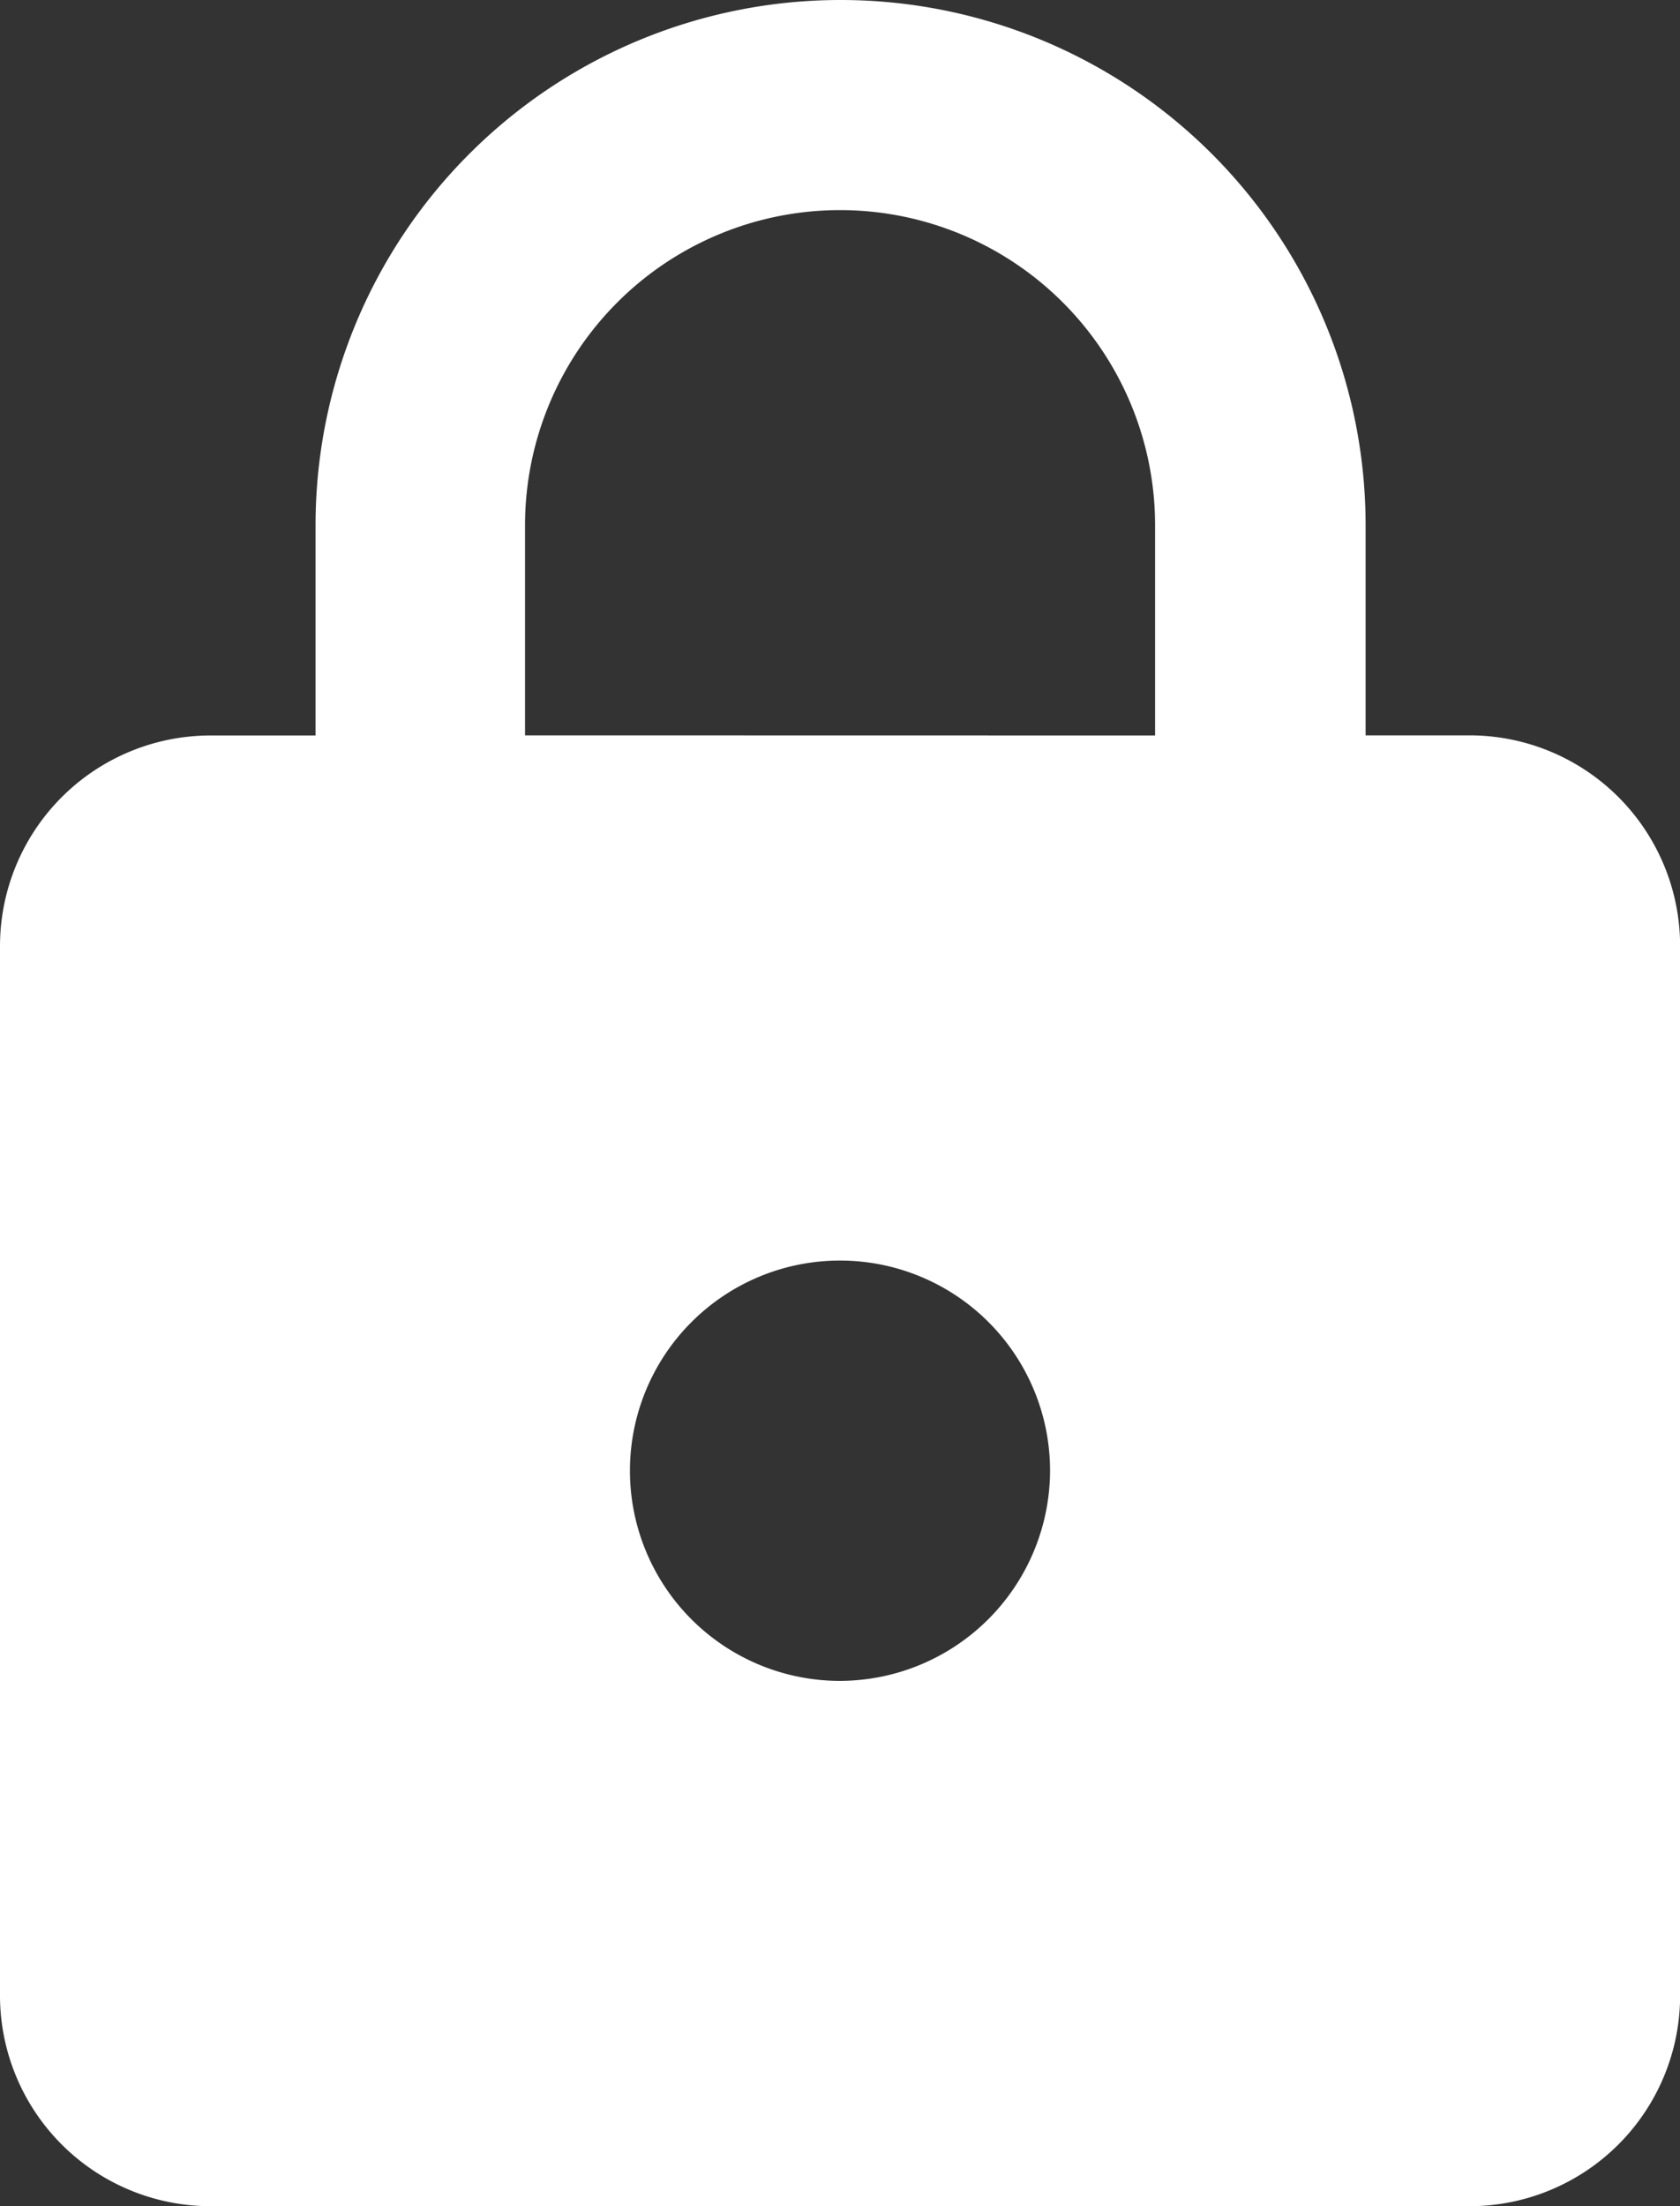 <svg xmlns="http://www.w3.org/2000/svg" width="14.476" height="19" viewBox="0 0 14.476 19">
  <rect x="0" y="0" width="14.476" height="19" fill="#333333" stroke="none"/>
  <g id="Icons" transform="translate(3 1)">
    <g id="Rounded" transform="translate(-3 -1)">
      <g id="Action">
        <g id="_-Round-_-Action-_-lock" data-name="-Round-/-Action-/-lock">
          <g id="Group_3471" data-name="Group 3471">
            <path id="_Icon-Color" data-name="🔹Icon-Color" d="M16.667,7.333h-.9V5.524a4.524,4.524,0,1,0-9.048,0v1.81h-.9A1.815,1.815,0,0,0,4,9.143V18.19A1.815,1.815,0,0,0,5.81,20H16.667a1.815,1.815,0,0,0,1.81-1.81V9.143A1.815,1.815,0,0,0,16.667,7.333Zm-5.429,8.143a1.81,1.81,0,1,1,1.81-1.81A1.815,1.815,0,0,1,11.238,15.476ZM8.524,7.333V5.524a2.714,2.714,0,1,1,5.429,0v1.81Z" transform="translate(-4 -1)" fill="#fff" fill-rule="evenodd"/>
          </g>
        </g>
      </g>
    </g>
  </g>
</svg>
